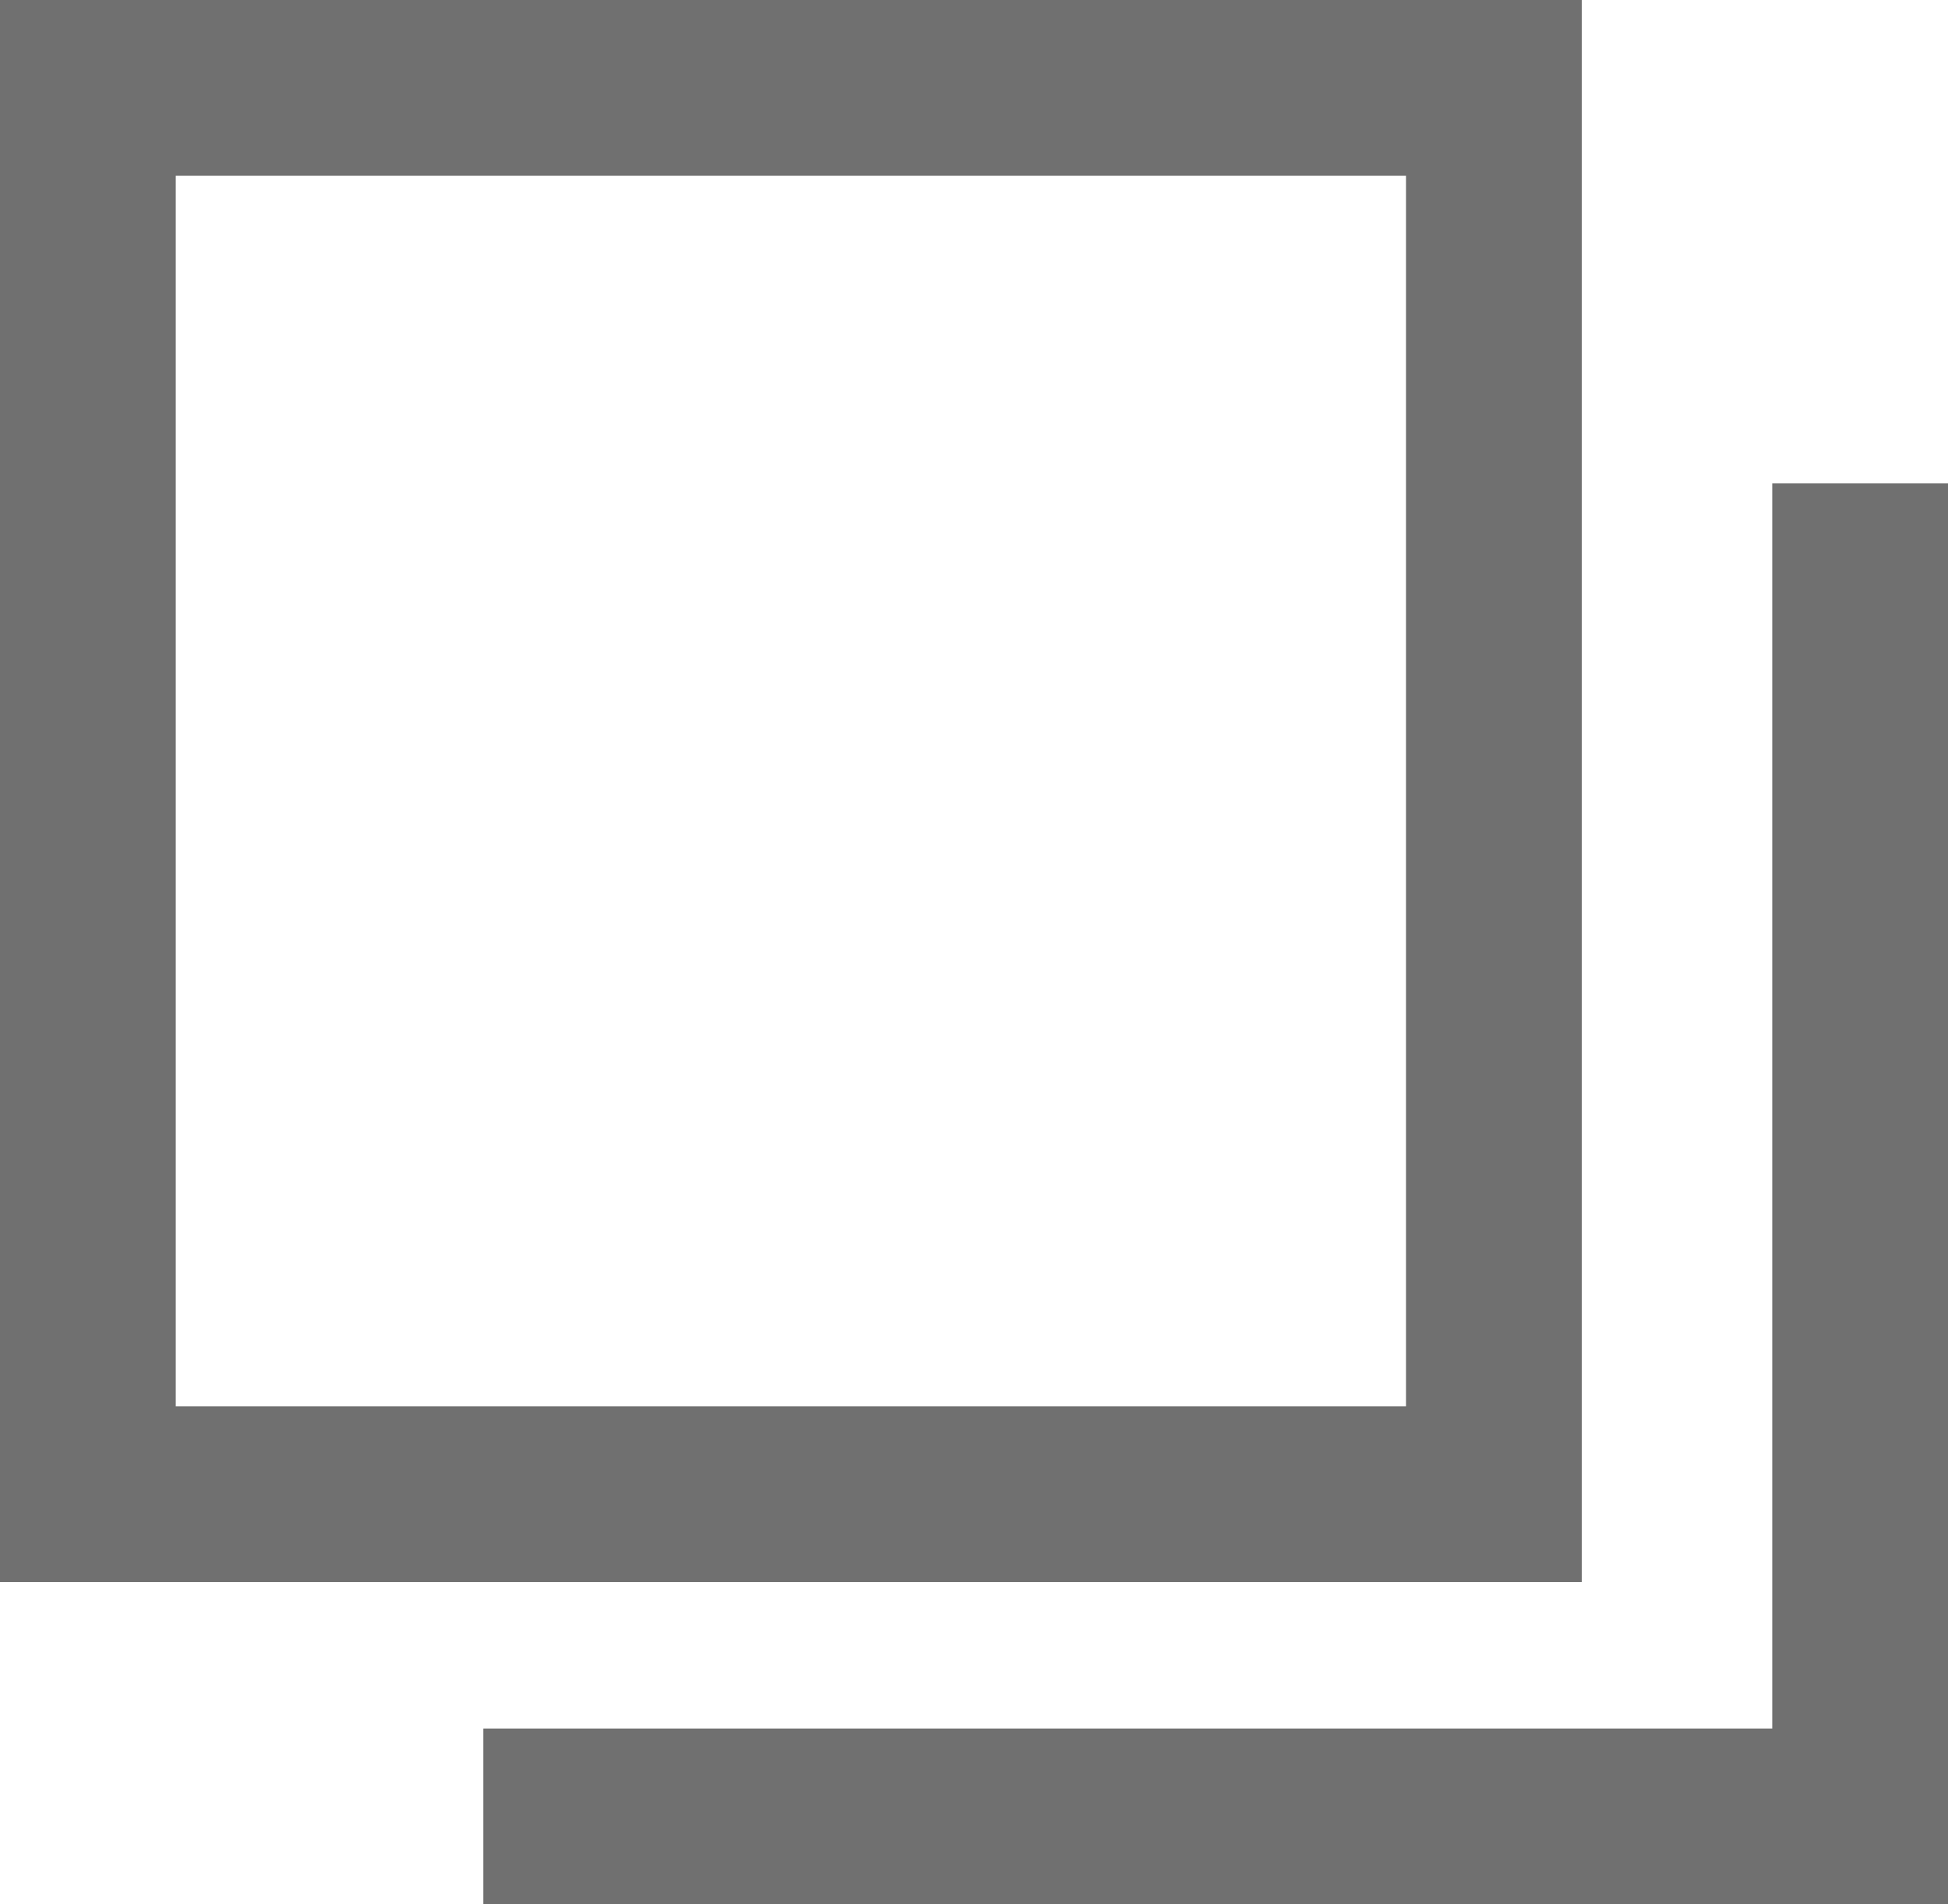 <svg xmlns="http://www.w3.org/2000/svg" width="11.084" height="10.833" viewBox="0 0 11.084 10.833"><g transform="translate(-1326 -1506)"><path d="M1,1V8H8V1H1M0,0H9V9H0Z" transform="translate(1326 1506)" fill="#707070"/><path d="M-19168.916-4296.167h-8.334v-1h7.334v-7.083h1Z" transform="translate(20506 5813)" fill="#707070"/></g></svg>
